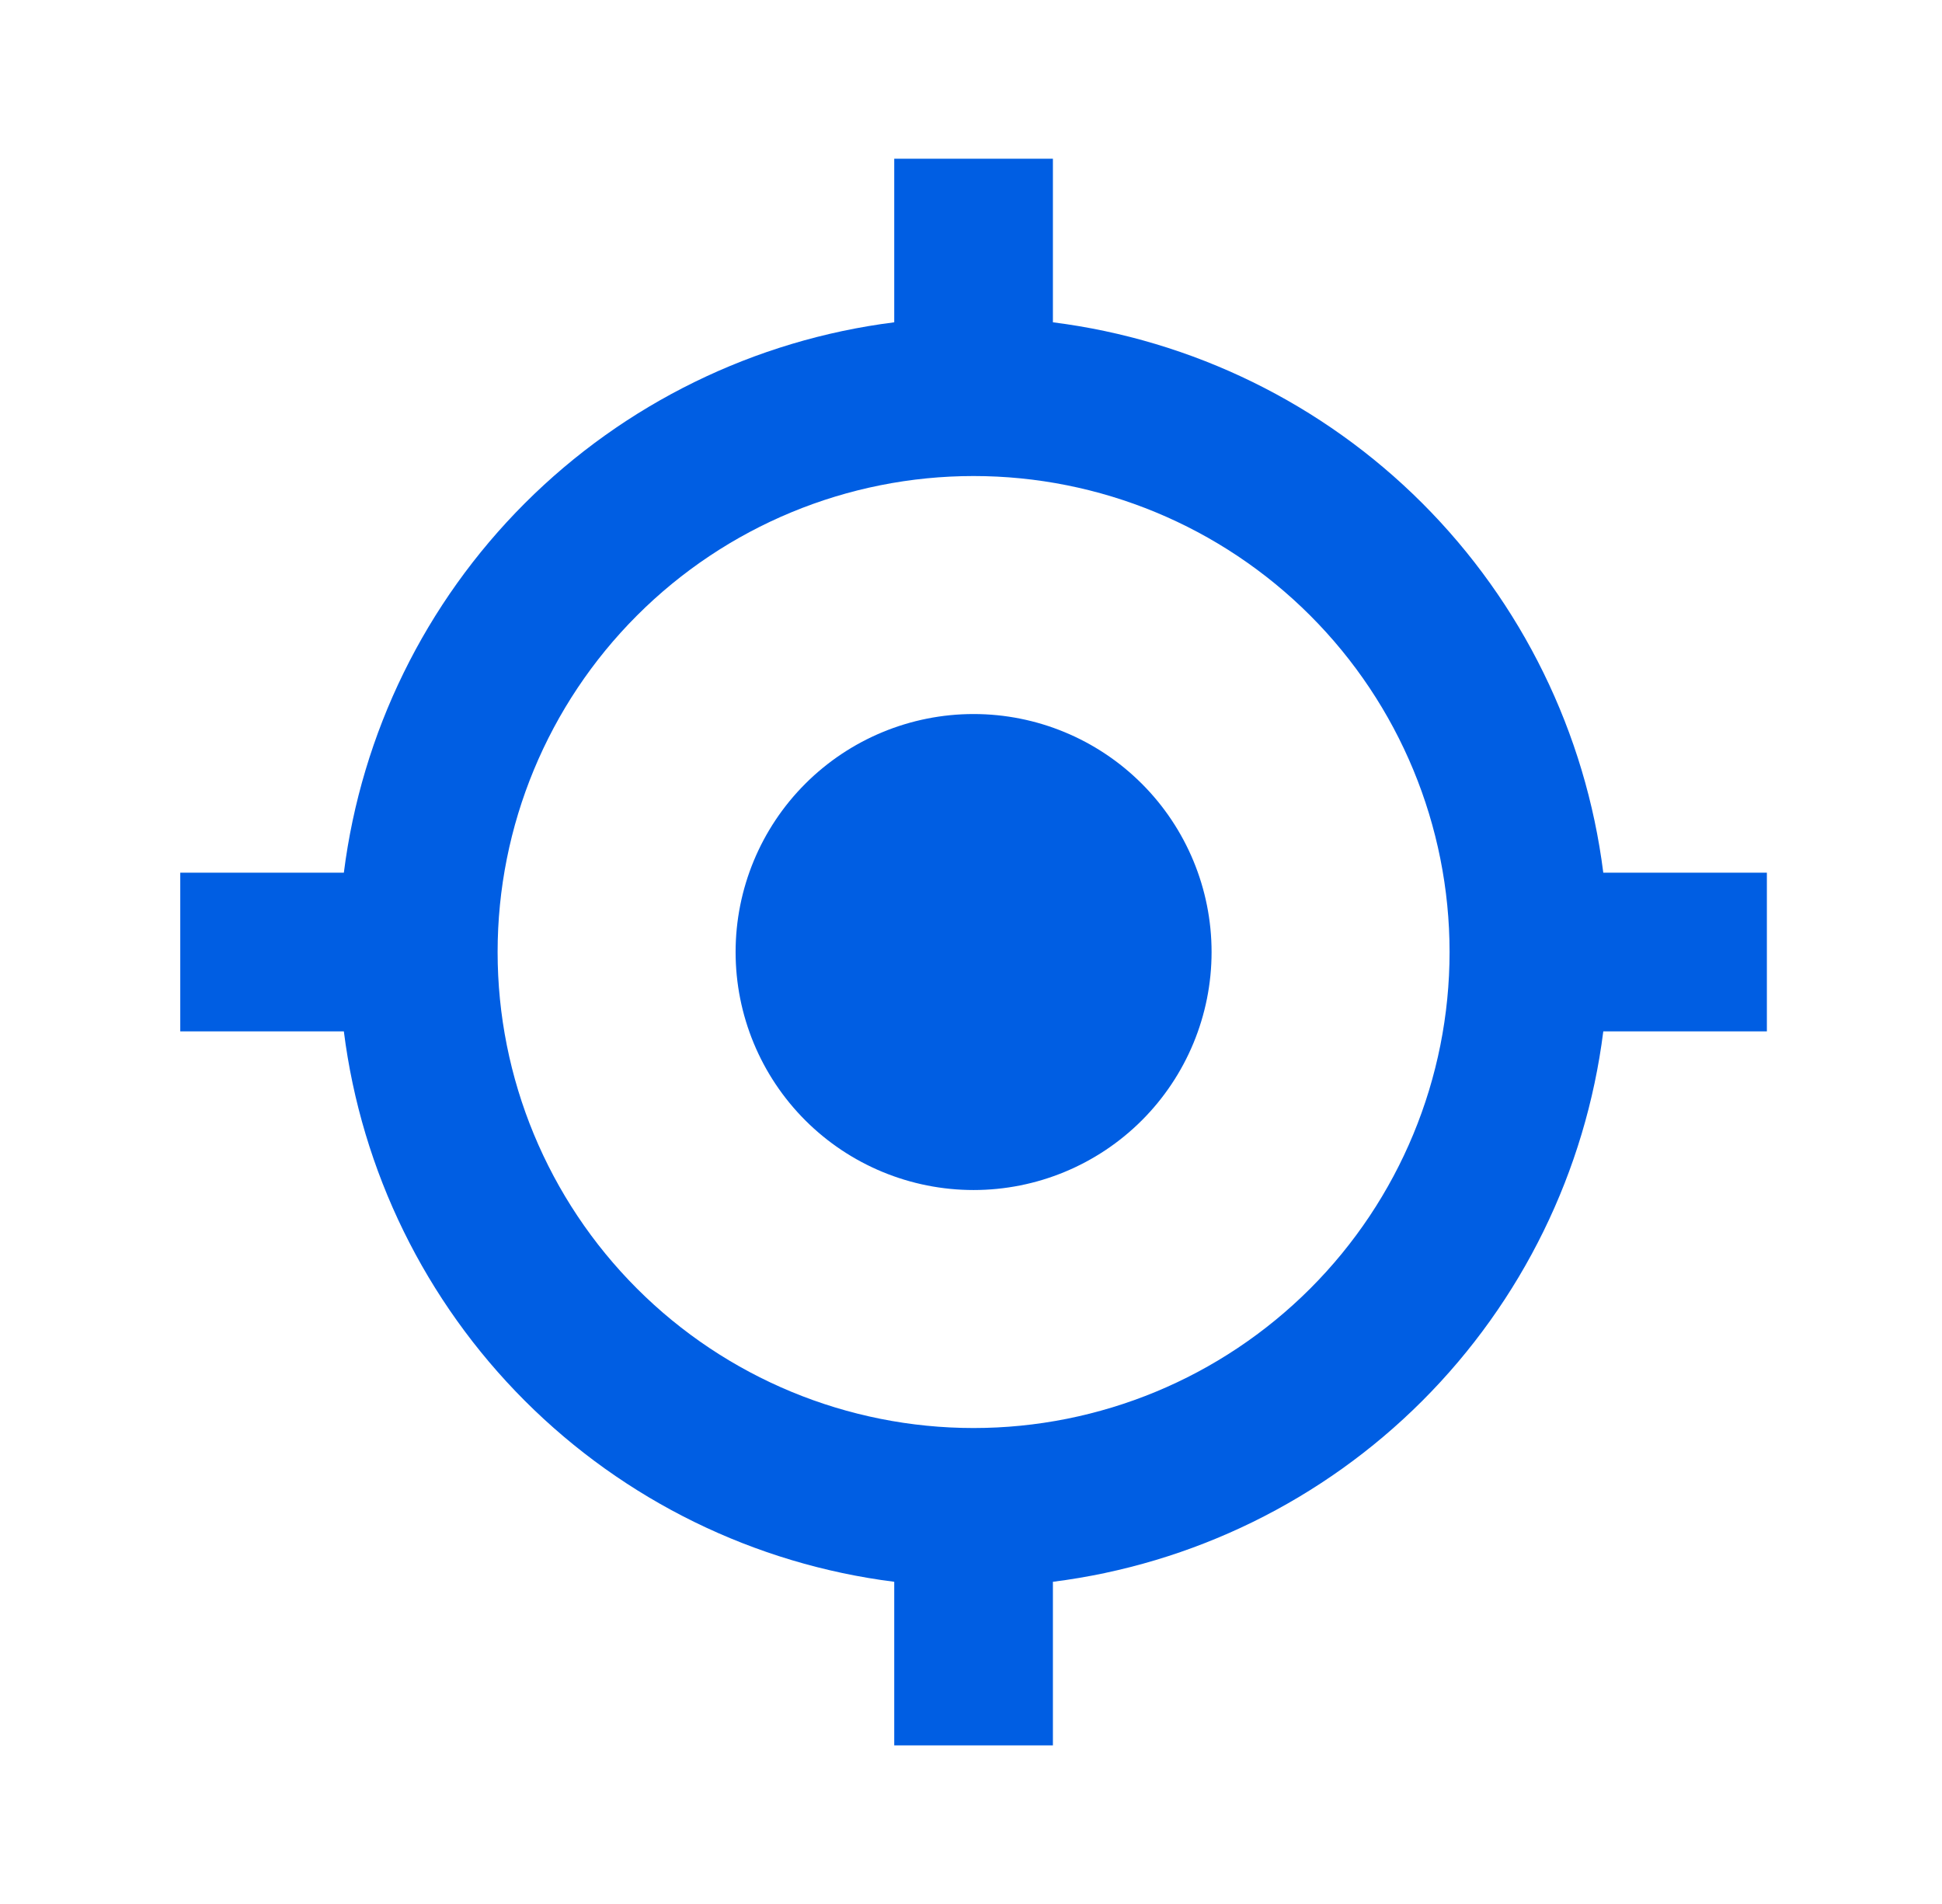 <svg width="51" height="50" viewBox="0 0 51 50" fill="none" xmlns="http://www.w3.org/2000/svg">
<path d="M42.105 27.085C41.642 30.756 39.969 34.169 37.353 36.786C34.736 39.403 31.323 41.075 27.651 41.539V45.835H23.484V41.539C19.813 41.075 16.4 39.403 13.783 36.786C11.166 34.169 9.494 30.756 9.03 27.085H4.734V22.918H9.03C9.494 19.246 11.166 15.833 13.783 13.216C16.4 10.6 19.813 8.928 23.484 8.464V4.168H27.651V8.464C31.323 8.928 34.736 10.6 37.353 13.216C39.969 15.833 41.642 19.246 42.105 22.918H46.401V27.085H42.105ZM25.568 37.501C28.883 37.501 32.062 36.184 34.407 33.84C36.751 31.496 38.068 28.317 38.068 25.001C38.068 21.686 36.751 18.507 34.407 16.163C32.062 13.818 28.883 12.501 25.568 12.501C22.253 12.501 19.073 13.818 16.729 16.163C14.385 18.507 13.068 21.686 13.068 25.001C13.068 28.317 14.385 31.496 16.729 33.84C19.073 36.184 22.253 37.501 25.568 37.501ZM25.568 31.251C27.225 31.251 28.815 30.593 29.987 29.421C31.159 28.249 31.818 26.659 31.818 25.001C31.818 23.344 31.159 21.754 29.987 20.582C28.815 19.41 27.225 18.751 25.568 18.751C23.91 18.751 22.32 19.41 21.148 20.582C19.976 21.754 19.318 23.344 19.318 25.001C19.318 26.659 19.976 28.249 21.148 29.421C22.32 30.593 23.91 31.251 25.568 31.251Z" fill="#005EE3"/>
</svg>
